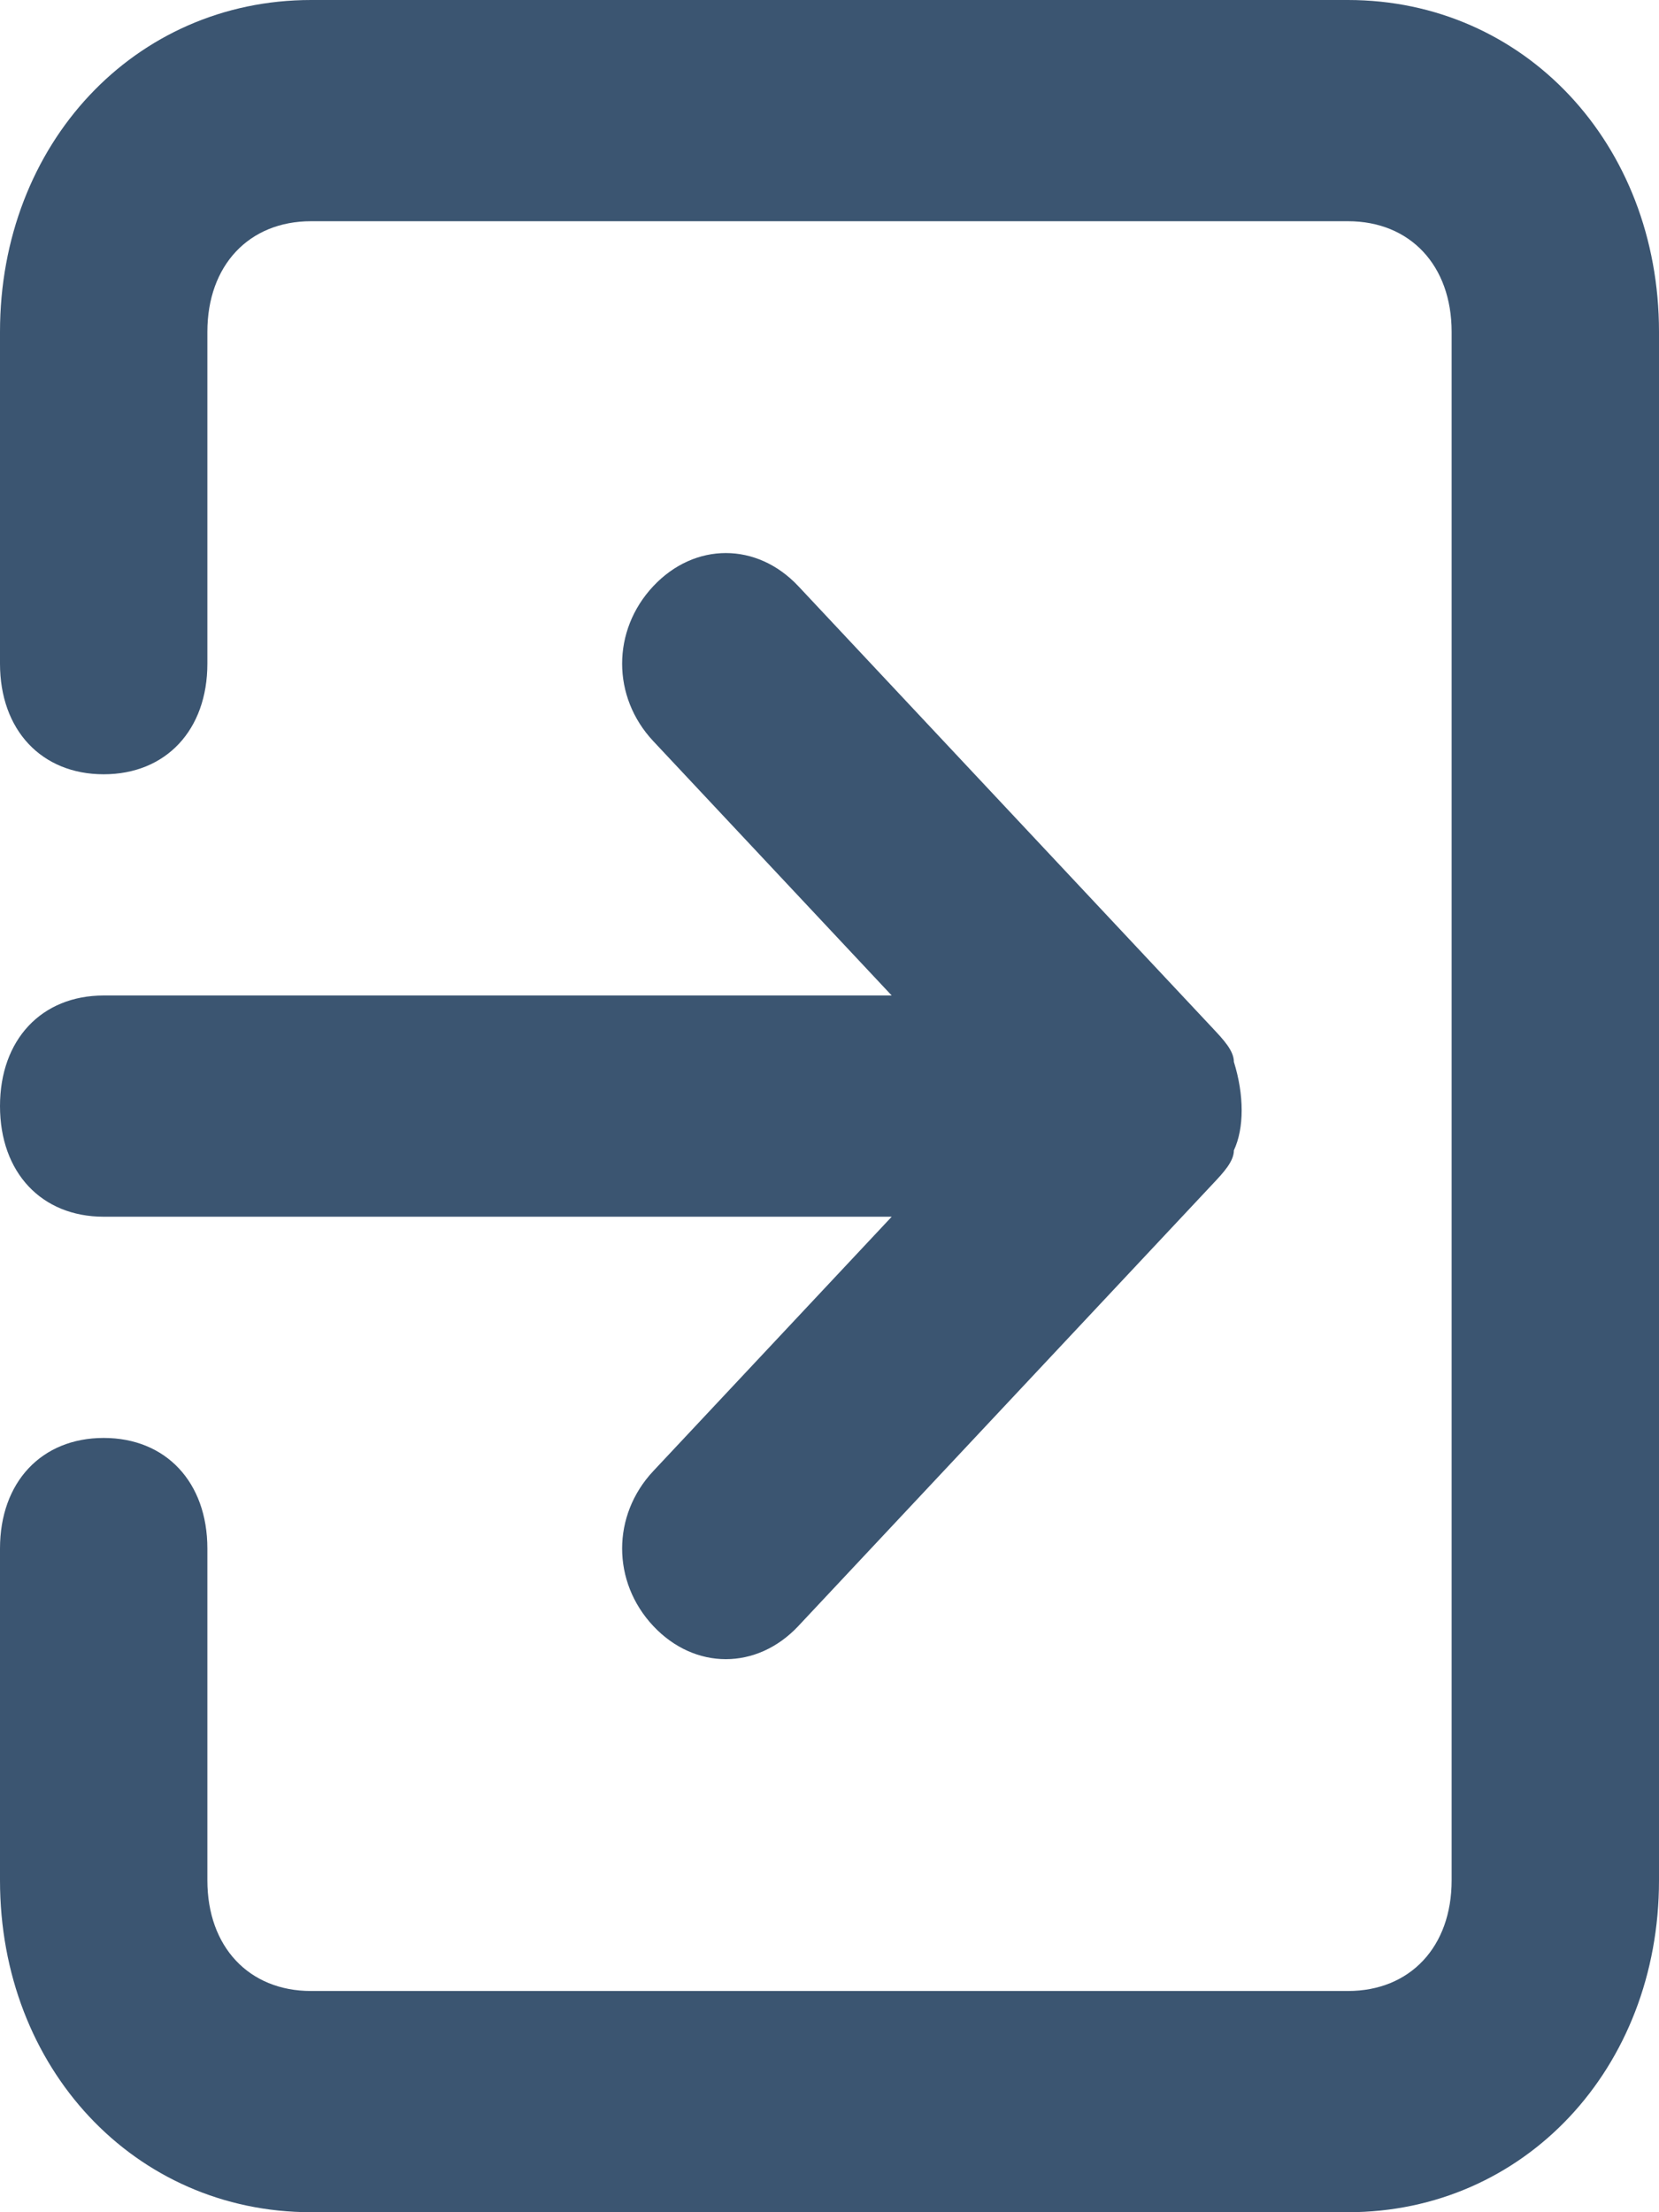<svg width="12" height="16" viewBox="0 0 12 16" fill="none" xmlns="http://www.w3.org/2000/svg">
<path d="M0 8C0 8.48 0.3 8.8 0.75 8.8H6.45L4.725 10.64C4.425 10.96 4.425 11.44 4.725 11.76C5.025 12.08 5.475 12.08 5.775 11.76L8.775 8.56C8.85 8.48 8.925 8.4 8.925 8.32C9 8.16 9 7.92 8.925 7.68C8.925 7.6 8.85 7.52 8.775 7.44L5.775 4.24C5.475 3.92 5.025 3.92 4.725 4.24C4.425 4.56 4.425 5.04 4.725 5.36L6.45 7.2H0.75C0.3 7.2 0 7.52 0 8ZM9.75 0H2.25C0.975 0 0 1.04 0 2.4V4.8C0 5.28 0.3 5.6 0.75 5.6C1.2 5.6 1.5 5.28 1.5 4.8V2.4C1.5 1.92 1.8 1.6 2.25 1.6H9.75C10.2 1.6 10.5 1.92 10.5 2.4V13.6C10.5 14.08 10.2 14.4 9.75 14.4H2.25C1.8 14.4 1.5 14.08 1.5 13.6V11.2C1.5 10.72 1.2 10.4 0.75 10.4C0.3 10.4 0 10.72 0 11.2V13.6C0 14.96 0.975 16 2.25 16H9.75C11.025 16 12 14.96 12 13.6V2.4C12 1.04 11.025 0 9.75 0Z" fill="#3B5571"/>
</svg>
